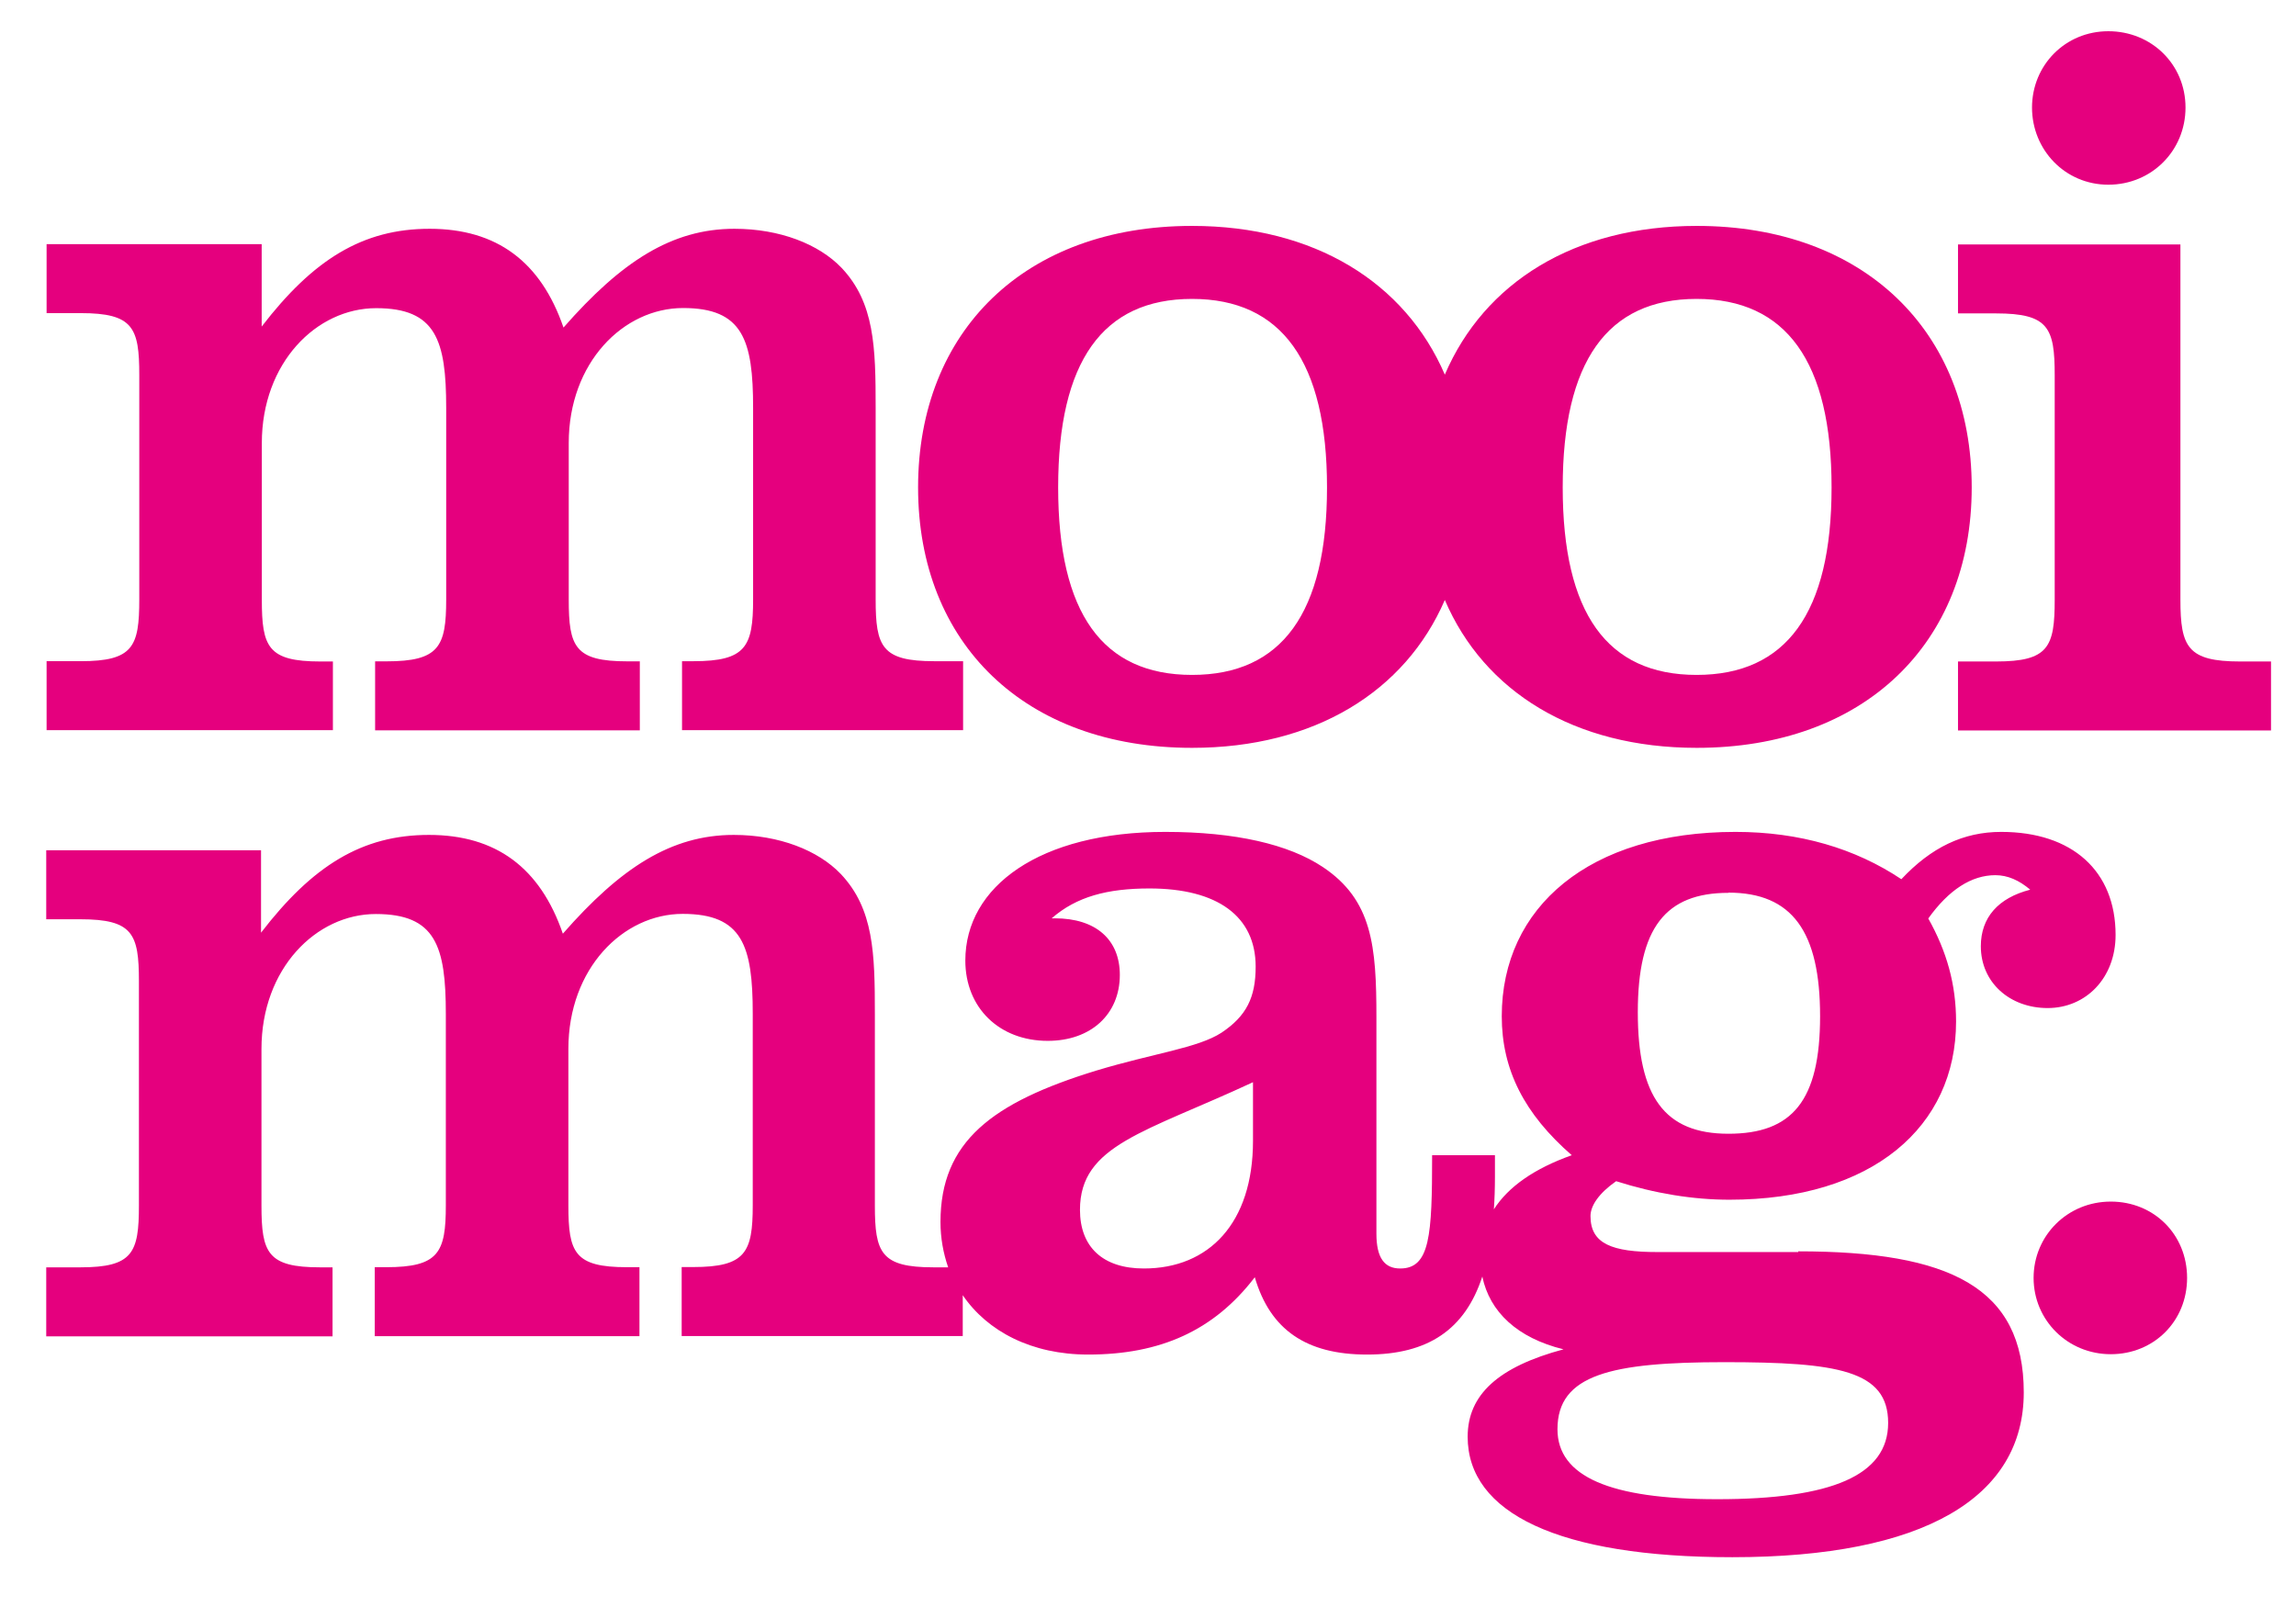 <?xml version="1.0" encoding="UTF-8"?>
<svg id="Laag_1" data-name="Laag 1" xmlns="http://www.w3.org/2000/svg" viewBox="0 0 319.81 223.92">
  <path d="M46.37,92.15h-1.73c-7.32,0-8.17-2.02-8.17-8.61v-21.81c0-11.19,7.61-18.8,15.93-18.8s9.75,4.45,9.75,13.91v26.68c0,6.59-1,8.61-8.32,8.61h-1.58v9.61h36.87v-9.61h-1.73c-7.32,0-8.17-2.02-8.17-8.61v-21.81c0-11.19,7.61-18.8,15.93-18.8s9.75,4.45,9.75,13.91v26.68c0,6.59-1,8.61-8.32,8.61h-1.58v9.61h39.15v-9.61h-4.01c-7.32,0-8.17-2.02-8.17-8.61v-26.68c0-8.46-.15-14.64-4.74-19.5-3.16-3.31-8.61-5.45-14.93-5.45-8.75,0-15.78,4.6-23.81,13.76-3.16-9.19-9.31-13.76-18.65-13.76s-16.22,4.3-23.39,13.62v-11.48H6.49v9.61h4.74c7.32,0,8.17,2.02,8.17,8.61v31.27c0,6.59-.85,8.61-8.17,8.61h-4.74v9.61h39.88v-9.61.05Z" fill="#e5007e"/>
  <path d="M166.04,104.18c17.05,0,29.69-7.83,35.21-20.6,5.47,12.77,18.02,20.6,35.09,20.6,23.25,0,38.3-14.49,38.3-36.28s-15.05-36.43-38.3-36.43c-17.05,0-29.6,7.9-35.09,20.72-5.52-12.82-18.14-20.72-35.21-20.72-23.25,0-38.16,14.64-38.16,36.43s14.93,36.28,38.16,36.28ZM236.32,41.64c12.48,0,18.8,8.75,18.8,26.26s-6.32,26.12-18.8,26.12-18.65-8.61-18.65-26.12,6.18-26.26,18.65-26.26ZM166.04,41.64c12.48,0,18.8,8.75,18.8,26.26s-6.32,26.12-18.8,26.12-18.65-8.61-18.65-26.12,6.18-26.26,18.65-26.26Z" fill="#e5007e"/>
  <path d="M293.67,25.73c6.03,0,10.75-4.74,10.75-10.75s-4.74-10.63-10.75-10.63-10.63,4.74-10.63,10.63,4.6,10.75,10.63,10.75Z" fill="#e5007e"/>
  <path d="M312.03,92.15c-7.32,0-8.32-2.02-8.32-8.61v-49.49h-30.98v9.61h5.3c7.32,0,8.17,2.02,8.17,8.61v31.27c0,6.59-.85,8.61-8.17,8.61h-5.3v9.61h43.6v-9.61h-4.3Z" fill="#e5007e"/>
  <path d="M250.5,174.42h-19.65c-6.3,0-9.31-1.14-9.31-5.01,0-1.43,1.14-3.16,3.57-4.86,5.45,1.73,10.77,2.58,15.78,2.58,19.94,0,31.57-10.19,31.57-24.83,0-5.16-1.29-9.75-3.87-14.35,2.87-4.01,6.03-6.03,9.34-6.03,1.73,0,3.31.71,4.86,2.02-4.45,1.14-6.88,3.87-6.88,7.88,0,5.03,4.01,8.61,9.31,8.61s9.46-4.16,9.46-10.19c0-8.9-6.03-14.35-15.93-14.35-5.3,0-9.75,2.16-13.91,6.59-6.44-4.3-14.2-6.59-23.1-6.59-20.38,0-32.56,10.48-32.56,25.68,0,7.47,3.16,13.62,9.75,19.36-5.2,1.85-8.83,4.38-10.85,7.54.1-1.43.15-2.92.15-4.52v-3.02h-8.75c0,11.19-.29,15.78-4.45,15.78-2.16,0-3.31-1.43-3.31-4.86v-30.13c0-9.9-.56-16.34-7.47-20.94-4.74-3.16-12.18-4.89-21.94-4.89-17.51,0-27.85,7.61-27.85,17.92,0,6.59,4.74,11.19,11.48,11.19,6.03,0,10.04-3.72,10.04-9.19,0-4.89-3.31-7.88-9.05-7.88h-.44c3.45-3.02,7.76-4.16,13.62-4.16,9.46,0,14.79,3.87,14.79,10.89,0,4.3-1.29,6.88-4.74,9.19-3.31,2.16-9.46,2.87-17.49,5.3-14.49,4.45-21.67,9.9-21.67,21.08,0,2.24.39,4.35,1.07,6.32h-2.04c-7.32,0-8.17-2.02-8.17-8.61v-26.68c0-8.46-.15-14.64-4.74-19.5-3.16-3.31-8.61-5.45-14.91-5.45-8.75,0-15.78,4.6-23.81,13.76-3.16-9.19-9.31-13.76-18.65-13.76s-16.22,4.3-23.39,13.62v-11.48H6.44v9.61h4.74c7.32,0,8.17,2.02,8.17,8.61v31.27c0,6.59-.85,8.61-8.17,8.61h-4.74v9.61h39.88v-9.61h-1.73c-7.32,0-8.17-2.02-8.17-8.61v-21.81c0-11.19,7.61-18.8,15.93-18.8s9.75,4.45,9.75,13.91v26.68c0,6.59-1,8.61-8.32,8.61h-1.58v9.61h36.87v-9.61h-1.73c-7.32,0-8.17-2.02-8.17-8.61v-21.81c0-11.19,7.61-18.8,15.93-18.8s9.75,4.45,9.75,13.91v26.68c0,6.59-1,8.61-8.32,8.61h-1.58v9.61h39.15v-5.69c3.45,5.06,9.61,8.27,17.46,8.27,10.04,0,17.51-3.31,23.22-10.77,2.14,7.32,7.17,10.77,15.64,10.77s13.64-3.48,16.05-10.87c1.02,4.91,4.86,8.56,11.31,10.14-9.05,2.43-13.35,6.3-13.35,12.18,0,10.6,12.62,16.78,36.87,16.78,26.68,0,40.59-8.32,40.59-22.96s-10.34-19.65-31.42-19.65l.02.1ZM240.75,124.35c8.9,0,12.77,5.45,12.77,17.22s-3.87,16.37-12.77,16.37-12.62-5.16-12.62-16.93,3.87-16.63,12.62-16.63v-.02ZM174.53,158.93c0,11.48-6.15,17.78-15.2,17.78-5.74,0-8.9-3.02-8.9-8.17,0-9.05,9.05-10.77,24.1-17.78v8.17ZM239.17,208.85c-14.91,0-22.23-3.16-22.23-9.75,0-7.61,7.47-9.34,23.25-9.34s22.81,1.14,22.81,8.46-7.88,10.63-23.81,10.63h-.02Z" fill="#e5007e"/>
  <path d="M294.01,167.39c-6.03,0-10.75,4.74-10.75,10.63s4.74,10.63,10.75,10.63,10.63-4.6,10.63-10.63-4.6-10.63-10.63-10.63Z" fill="#e5007e"/>
</svg>